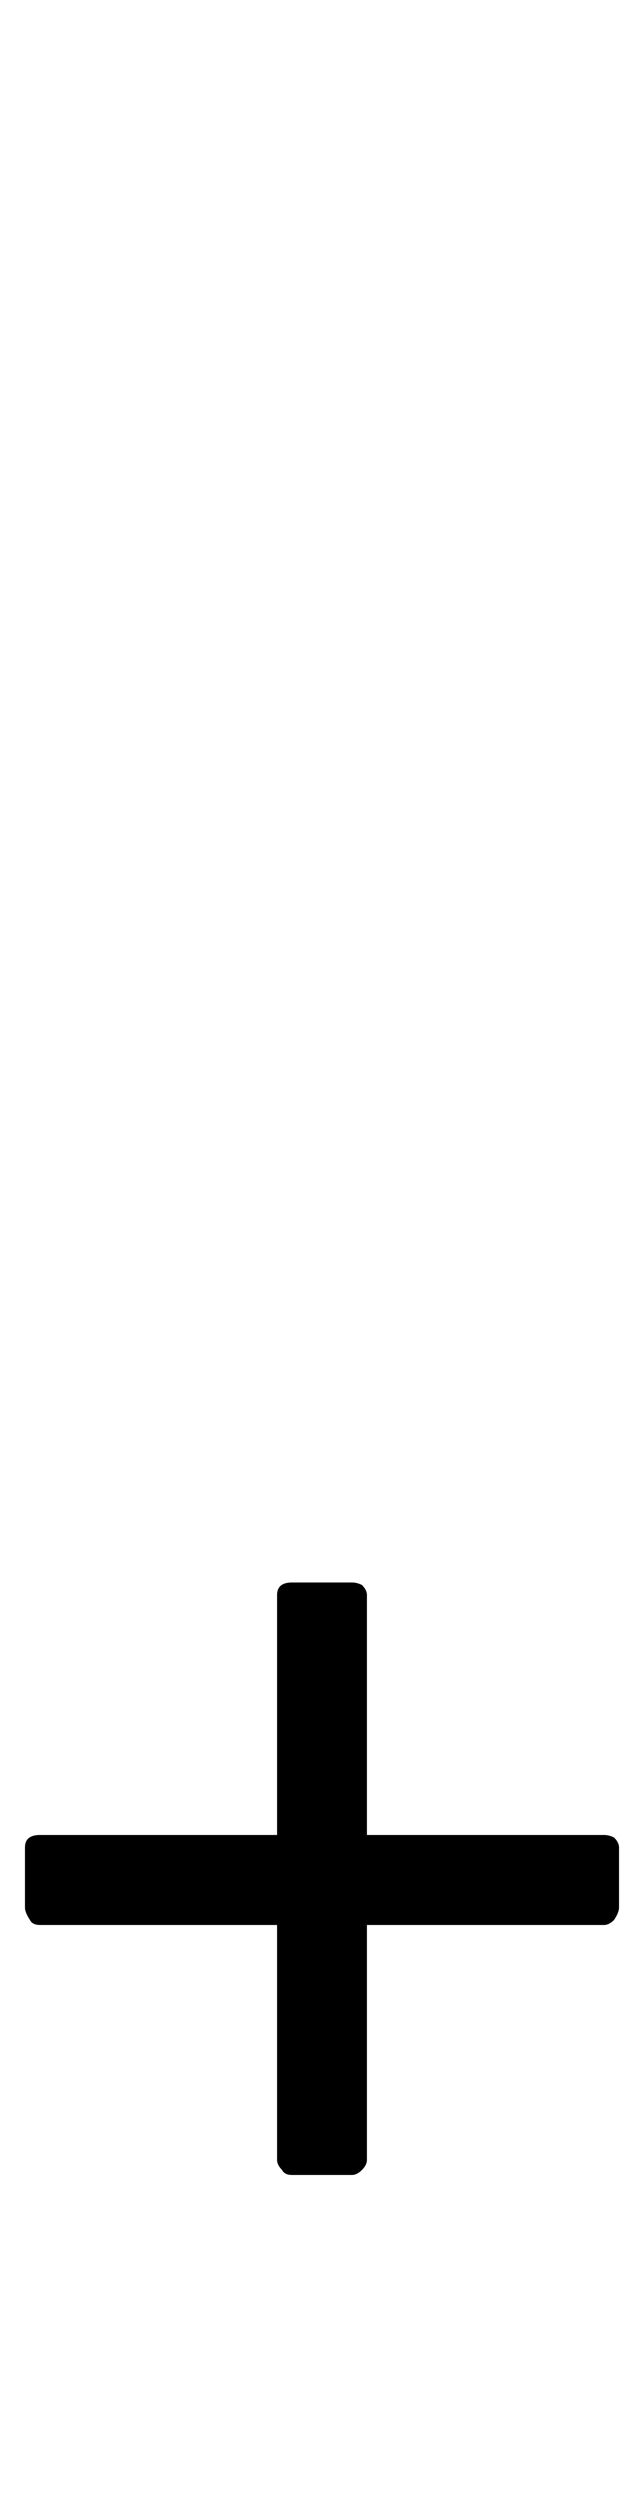 <?xml version="1.0" standalone="no"?>
<!DOCTYPE svg PUBLIC "-//W3C//DTD SVG 1.1//EN" "http://www.w3.org/Graphics/SVG/1.1/DTD/svg11.dtd" >
<svg xmlns="http://www.w3.org/2000/svg" xmlns:xlink="http://www.w3.org/1999/xlink" version="1.1" viewBox="-10 0 258 1000">
  <g transform="matrix(1 0 0 -1 0 800)">
   <path fill="currentColor"
d="M232 66h-95v96q0 2 -2 4q-2 1 -4 1h-24q-6 0 -6 -5v-96h-95q-6 0 -6 -5v-24q0 -2 2 -5q1 -2 4 -2h95v-94q0 -2 2 -4q1 -2 4 -2h24q2 0 4 2t2 4v94h95q2 0 4 2q2 3 2 5v24q0 2 -2 4q-2 1 -4 1v0z" />
  </g>

</svg>

